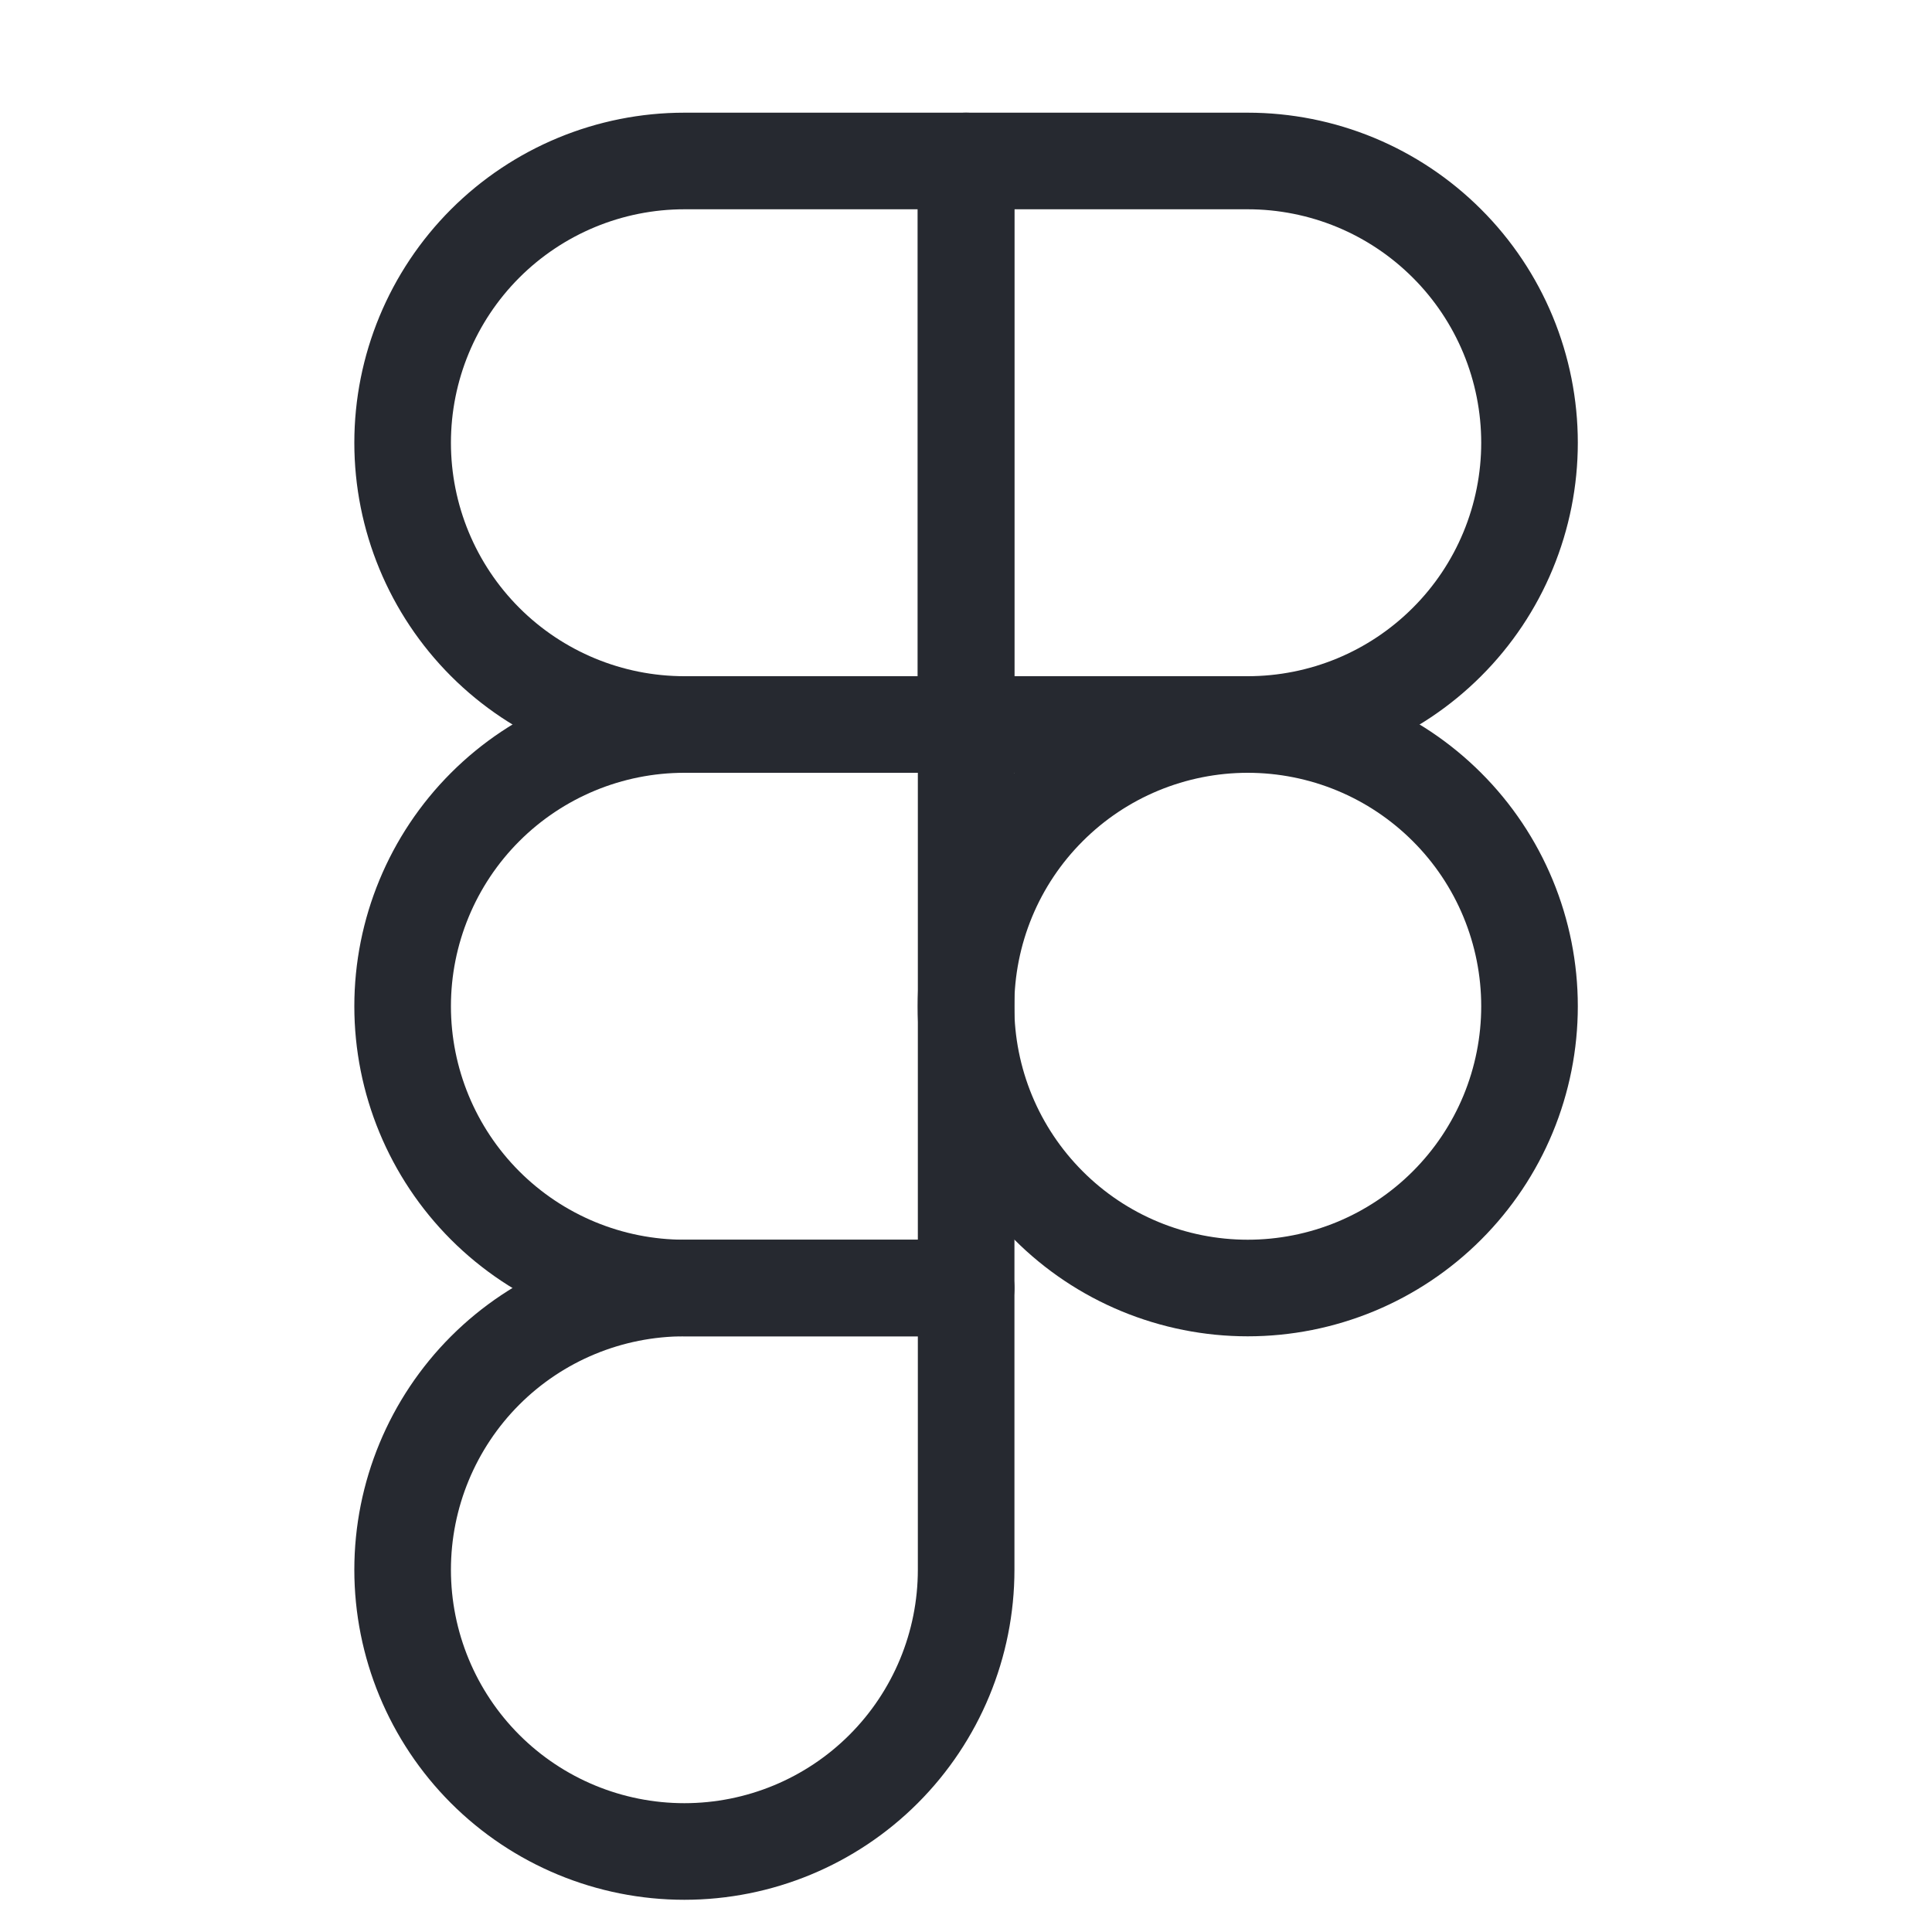 <svg width="40" height="40" viewBox="0 0 40 40" fill="none" xmlns="http://www.w3.org/2000/svg">
<path d="M8.336 9.167C8.336 7.619 8.951 6.136 10.044 5.042C11.138 3.948 12.622 3.333 14.169 3.333H20.003V15H14.169C12.622 15 11.138 14.385 10.044 13.291C8.951 12.197 8.336 10.714 8.336 9.167Z" stroke="#262930" stroke-width="2" stroke-linecap="round" stroke-linejoin="round"/>
<path d="M20 3.333H25.833C26.599 3.333 27.358 3.484 28.066 3.777C28.773 4.07 29.416 4.5 29.958 5.042C30.5 5.583 30.93 6.227 31.223 6.934C31.516 7.642 31.667 8.401 31.667 9.167C31.667 9.933 31.516 10.691 31.223 11.399C30.93 12.107 30.5 12.75 29.958 13.291C29.416 13.833 28.773 14.263 28.066 14.556C27.358 14.849 26.599 15 25.833 15H20V3.333Z" stroke="#262930" stroke-width="2" stroke-linecap="round" stroke-linejoin="round"/>
<path d="M20 20.833C20 20.067 20.151 19.309 20.444 18.601C20.737 17.893 21.167 17.25 21.709 16.709C22.25 16.167 22.893 15.737 23.601 15.444C24.309 15.151 25.067 15 25.833 15C26.599 15 27.358 15.151 28.066 15.444C28.773 15.737 29.416 16.167 29.958 16.709C30.5 17.25 30.93 17.893 31.223 18.601C31.516 19.309 31.667 20.067 31.667 20.833C31.667 21.599 31.516 22.358 31.223 23.066C30.93 23.773 30.5 24.416 29.958 24.958C29.416 25.5 28.773 25.93 28.066 26.223C27.358 26.516 26.599 26.667 25.833 26.667C25.067 26.667 24.309 26.516 23.601 26.223C22.893 25.93 22.25 25.5 21.709 24.958C21.167 24.416 20.737 23.773 20.444 23.066C20.151 22.358 20 21.599 20 20.833Z" stroke="#262930" stroke-width="2" stroke-linecap="round" stroke-linejoin="round"/>
<path d="M8.336 32.5C8.336 30.953 8.951 29.469 10.044 28.375C11.138 27.281 12.622 26.667 14.169 26.667H20.003V32.5C20.003 34.047 19.388 35.531 18.294 36.625C17.2 37.719 15.716 38.333 14.169 38.333C12.622 38.333 11.138 37.719 10.044 36.625C8.951 35.531 8.336 34.047 8.336 32.5Z" stroke="#262930" stroke-width="2" stroke-linecap="round" stroke-linejoin="round"/>
<path d="M8.336 20.833C8.336 19.286 8.951 17.802 10.044 16.709C11.138 15.615 12.622 15 14.169 15H20.003V26.667H14.169C12.622 26.667 11.138 26.052 10.044 24.958C8.951 23.864 8.336 22.38 8.336 20.833Z" stroke="#262930" stroke-width="2" stroke-linecap="round" stroke-linejoin="round"/>
</svg>
